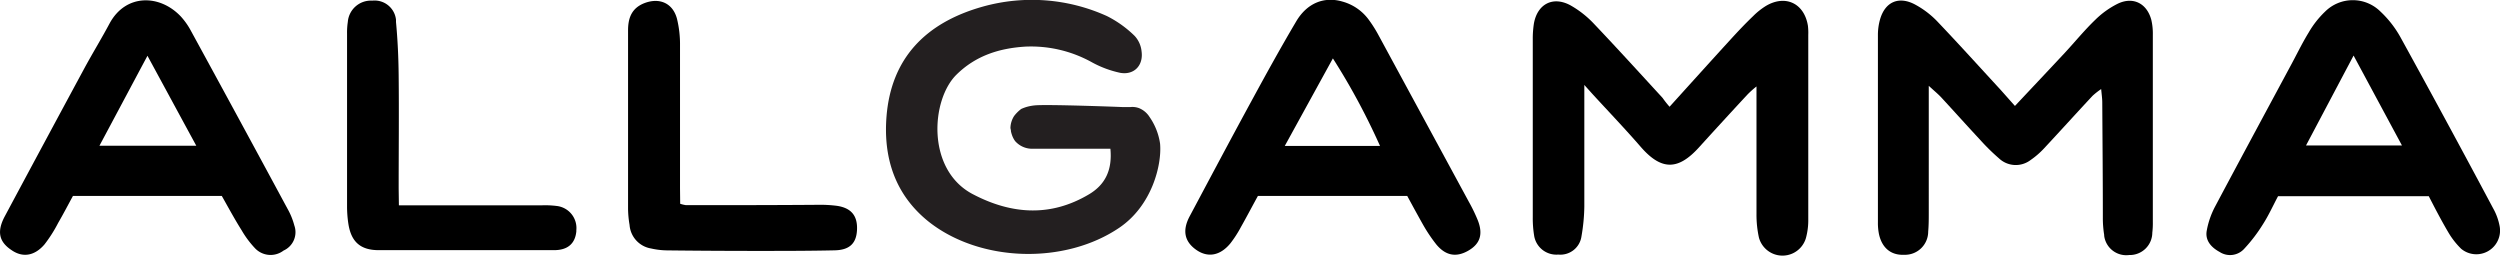 <svg id="Layer_1" data-name="Layer 1" xmlns="http://www.w3.org/2000/svg" viewBox="0 0 431.13 44.1"><defs><style>.cls-1{fill:#231f20;}.cls-2{fill:none;}</style></defs><path d="M289.24,21.62c3.71-4.1,7.09-7.85,10.49-11.57C301,8.66,302.3,7.28,303.64,6a12.24,12.24,0,0,1,2.22-1.77c3.38-2,6.62-.44,7.24,3.43a10.31,10.31,0,0,1,.06,1.57V41a11.71,11.71,0,0,1-.41,3.28,4.21,4.21,0,0,1-8.1-.1,18.48,18.48,0,0,1-.42-4.06v-22a15.85,15.85,0,0,0-1.61,1.45q-4.2,4.53-8.34,9.09c-3.55,3.9-6.42,4-10-.11-2.7-3.11-5.54-6.08-8.32-9.11l-1.42-1.58v21a32.14,32.14,0,0,1-.49,5.09,3.67,3.67,0,0,1-4,3.16,3.88,3.88,0,0,1-4.18-3.36,18.46,18.46,0,0,1-.22-3.06V10a17,17,0,0,1,.2-2.76c.61-3.36,3.3-4.75,6.32-3.1a17.13,17.13,0,0,1,4,3.14c4,4.21,7.93,8.53,11.87,12.82A16.7,16.7,0,0,0,289.24,21.62Z" transform="translate(-1.32 -3.21)"/><path d="M348.8,21.48c3-3.19,5.81-6.17,8.61-9.17,1.75-1.89,3.38-3.89,5.23-5.67a15.17,15.17,0,0,1,3.93-2.81c2.66-1.25,5,0,5.75,2.81a10.42,10.42,0,0,1,.26,2.55V41.53a13.57,13.57,0,0,1-.09,1.8,3.88,3.88,0,0,1-3.9,3.86h-.1a3.84,3.84,0,0,1-4.3-3.32h0v-.14a18.47,18.47,0,0,1-.23-3.06c0-6.59-.06-13.18-.1-19.77,0-.67-.1-1.34-.19-2.33a12.81,12.81,0,0,0-1.48,1.16c-2.8,3-5.56,6.06-8.37,9.07a14.18,14.18,0,0,1-2.31,2,4.22,4.22,0,0,1-5.46-.28,36.16,36.16,0,0,1-3.3-3.25c-2.22-2.38-4.39-4.81-6.6-7.2-.56-.61-1.2-1.13-2.21-2.06V39.81c0,1.11,0,2.23-.1,3.34a4,4,0,0,1-4,4h-.17c-2.24.09-3.8-1.17-4.32-3.58a9.6,9.6,0,0,1-.18-2V9.19a9.82,9.82,0,0,1,.34-2.53c.85-3.13,3.26-4.21,6.14-2.63a15.51,15.51,0,0,1,3.67,2.78c3.72,3.9,7.34,7.91,11,11.88Z" transform="translate(-1.32 -3.21)"/><path class="cls-1" d="M192.81,28.86H179.17a3.89,3.89,0,0,1-2.8-1.33,4,4,0,0,1-.56-1.12,5.11,5.11,0,0,1-.15-.55c0-.24-.09-.55-.09-.55h0a4,4,0,0,1,.64-2.1A6.34,6.34,0,0,1,177.43,22h0a7.25,7.25,0,0,1,1-.37,8,8,0,0,1,1.5-.26c2.49-.17,14.3.27,14.89.3l1.47,0a3.33,3.33,0,0,1,1.44.18,3.85,3.85,0,0,1,1.83,1.53,10.72,10.72,0,0,1,1.82,4.62c.32,3.7-1.43,10.67-7,14.46-9.42,6.41-24,6-32.88-1-5.85-4.66-7.89-11.07-7.29-18.28.82-9.74,6.51-16,16.6-18.83a31.38,31.38,0,0,1,21.4,1.63A18.88,18.88,0,0,1,197,9.41a4.59,4.59,0,0,1,1.19,2.69c.32,2.4-1.3,4.09-3.68,3.67a17.88,17.88,0,0,1-5-1.88,21.62,21.62,0,0,0-11.38-2.64c-4.49.28-8.54,1.56-11.86,4.83-4.41,4.34-5.21,16.4,2.8,20.61,6.64,3.49,13.42,4,20.1,0C191.87,35.06,193.17,32.59,192.81,28.86Z" transform="translate(-1.32 -3.21)"/><path d="M420.17,37.05h-26c-.87,1.64-1.61,3.28-2.57,4.78a27,27,0,0,1-3.25,4.27,3.29,3.29,0,0,1-4.25.56c-1.46-.79-2.54-2-2.22-3.69a14.33,14.33,0,0,1,1.4-4.07c4.25-8,8.57-16,12.87-24,1.1-2,2.1-4.12,3.31-6.09a16.18,16.18,0,0,1,2.83-3.6,6.77,6.77,0,0,1,9.55,0,18.1,18.1,0,0,1,3.45,4.43q8.1,14.71,16,29.54a10,10,0,0,1,1.11,3.1,4.09,4.09,0,0,1-6.65,3.83,13.48,13.48,0,0,1-2.17-2.76C422.36,41.29,421.27,39.19,420.17,37.05ZM399,28.29h16.54l-8.34-15.5Z" transform="translate(-1.32 -3.21)"/><path d="M39.57,37H13.9c-.84,1.54-1.66,3.12-2.55,4.65A23.81,23.81,0,0,1,9,45.35c-1.71,2-3.76,2.33-5.68,1C1.17,44.93.75,43.19,2.1,40.6Q8.94,27.82,15.83,15.06c1.42-2.63,3-5.2,4.4-7.83,2.81-5.15,8.68-5,12.29-1.16a12.25,12.25,0,0,1,1.76,2.52q8.37,15.32,16.65,30.67a12.09,12.09,0,0,1,1.15,2.84,3.47,3.47,0,0,1-1.86,4.32A3.69,3.69,0,0,1,45.28,46,16.72,16.72,0,0,1,43,42.94C41.81,41.05,40.75,39.09,39.57,37Zm-4.4-8.66c-2.81-5.16-5.51-10.16-8.42-15.51-2.86,5.35-5.52,10.35-8.28,15.51Z" transform="translate(-1.32 -3.21)"/><path d="M244,37H218.25c-1,1.81-1.94,3.61-2.94,5.38a19.68,19.68,0,0,1-1.81,2.8c-1.76,2.14-3.9,2.51-5.88,1.12s-2.48-3.28-1.13-5.81c3.54-6.64,7.07-13.29,10.67-19.9,2.49-4.58,5-9.14,7.67-13.65,1.88-3.21,4.86-4.4,8.06-3.44a8.35,8.35,0,0,1,4.39,3,22.38,22.38,0,0,1,1.79,2.82L254.62,38a28.6,28.6,0,0,1,1.55,3.2c.95,2.42.39,4.08-1.66,5.25s-3.87.87-5.49-1.08A26.71,26.71,0,0,1,246.75,42C245.82,40.35,244.93,38.71,244,37Zm-4.69-8.62c-1.23-2.74-2.65-5.65-4.31-8.66-1.26-2.3-2.55-4.44-3.82-6.44l-8.3,15.1Z" transform="translate(-1.32 -3.21)"/><path d="M118.62,38.35a5.61,5.61,0,0,0,1,.24c7.55,0,15.11,0,22.67-.06a23,23,0,0,1,3.32.17c2.52.36,3.63,1.73,3.5,4.2-.12,2.29-1.29,3.43-3.87,3.48-4.47.1-8.93.1-13.4.1q-7.71,0-15.45-.09a13.05,13.05,0,0,1-2.79-.33A4.44,4.44,0,0,1,109.89,42a17.57,17.57,0,0,1-.26-2.8V8.44c0-2.17.65-3.84,2.82-4.69,2.61-1,4.91,0,5.62,2.71a18.39,18.39,0,0,1,.52,4.56V35.64Z" transform="translate(-1.32 -3.21)"/><path d="M70.11,38.62H94.75a15.75,15.75,0,0,1,2.57.11,3.83,3.83,0,0,1,3.39,4.19v.2c-.21,2.08-1.46,3.23-3.85,3.23H66.63c-3.16,0-4.75-1.45-5.23-4.53a20.1,20.1,0,0,1-.23-3V9a12.15,12.15,0,0,1,.13-2,4,4,0,0,1,4.22-3.68,3.71,3.71,0,0,1,4.09,3.29h0V7c.29,3.06.43,6.14.46,9.21.07,6.5,0,13,0,19.5Z" transform="translate(-1.32 -3.21)"/><path class="cls-2" d="M208.24,18.76" transform="translate(-1.32 -3.21)"/></svg>